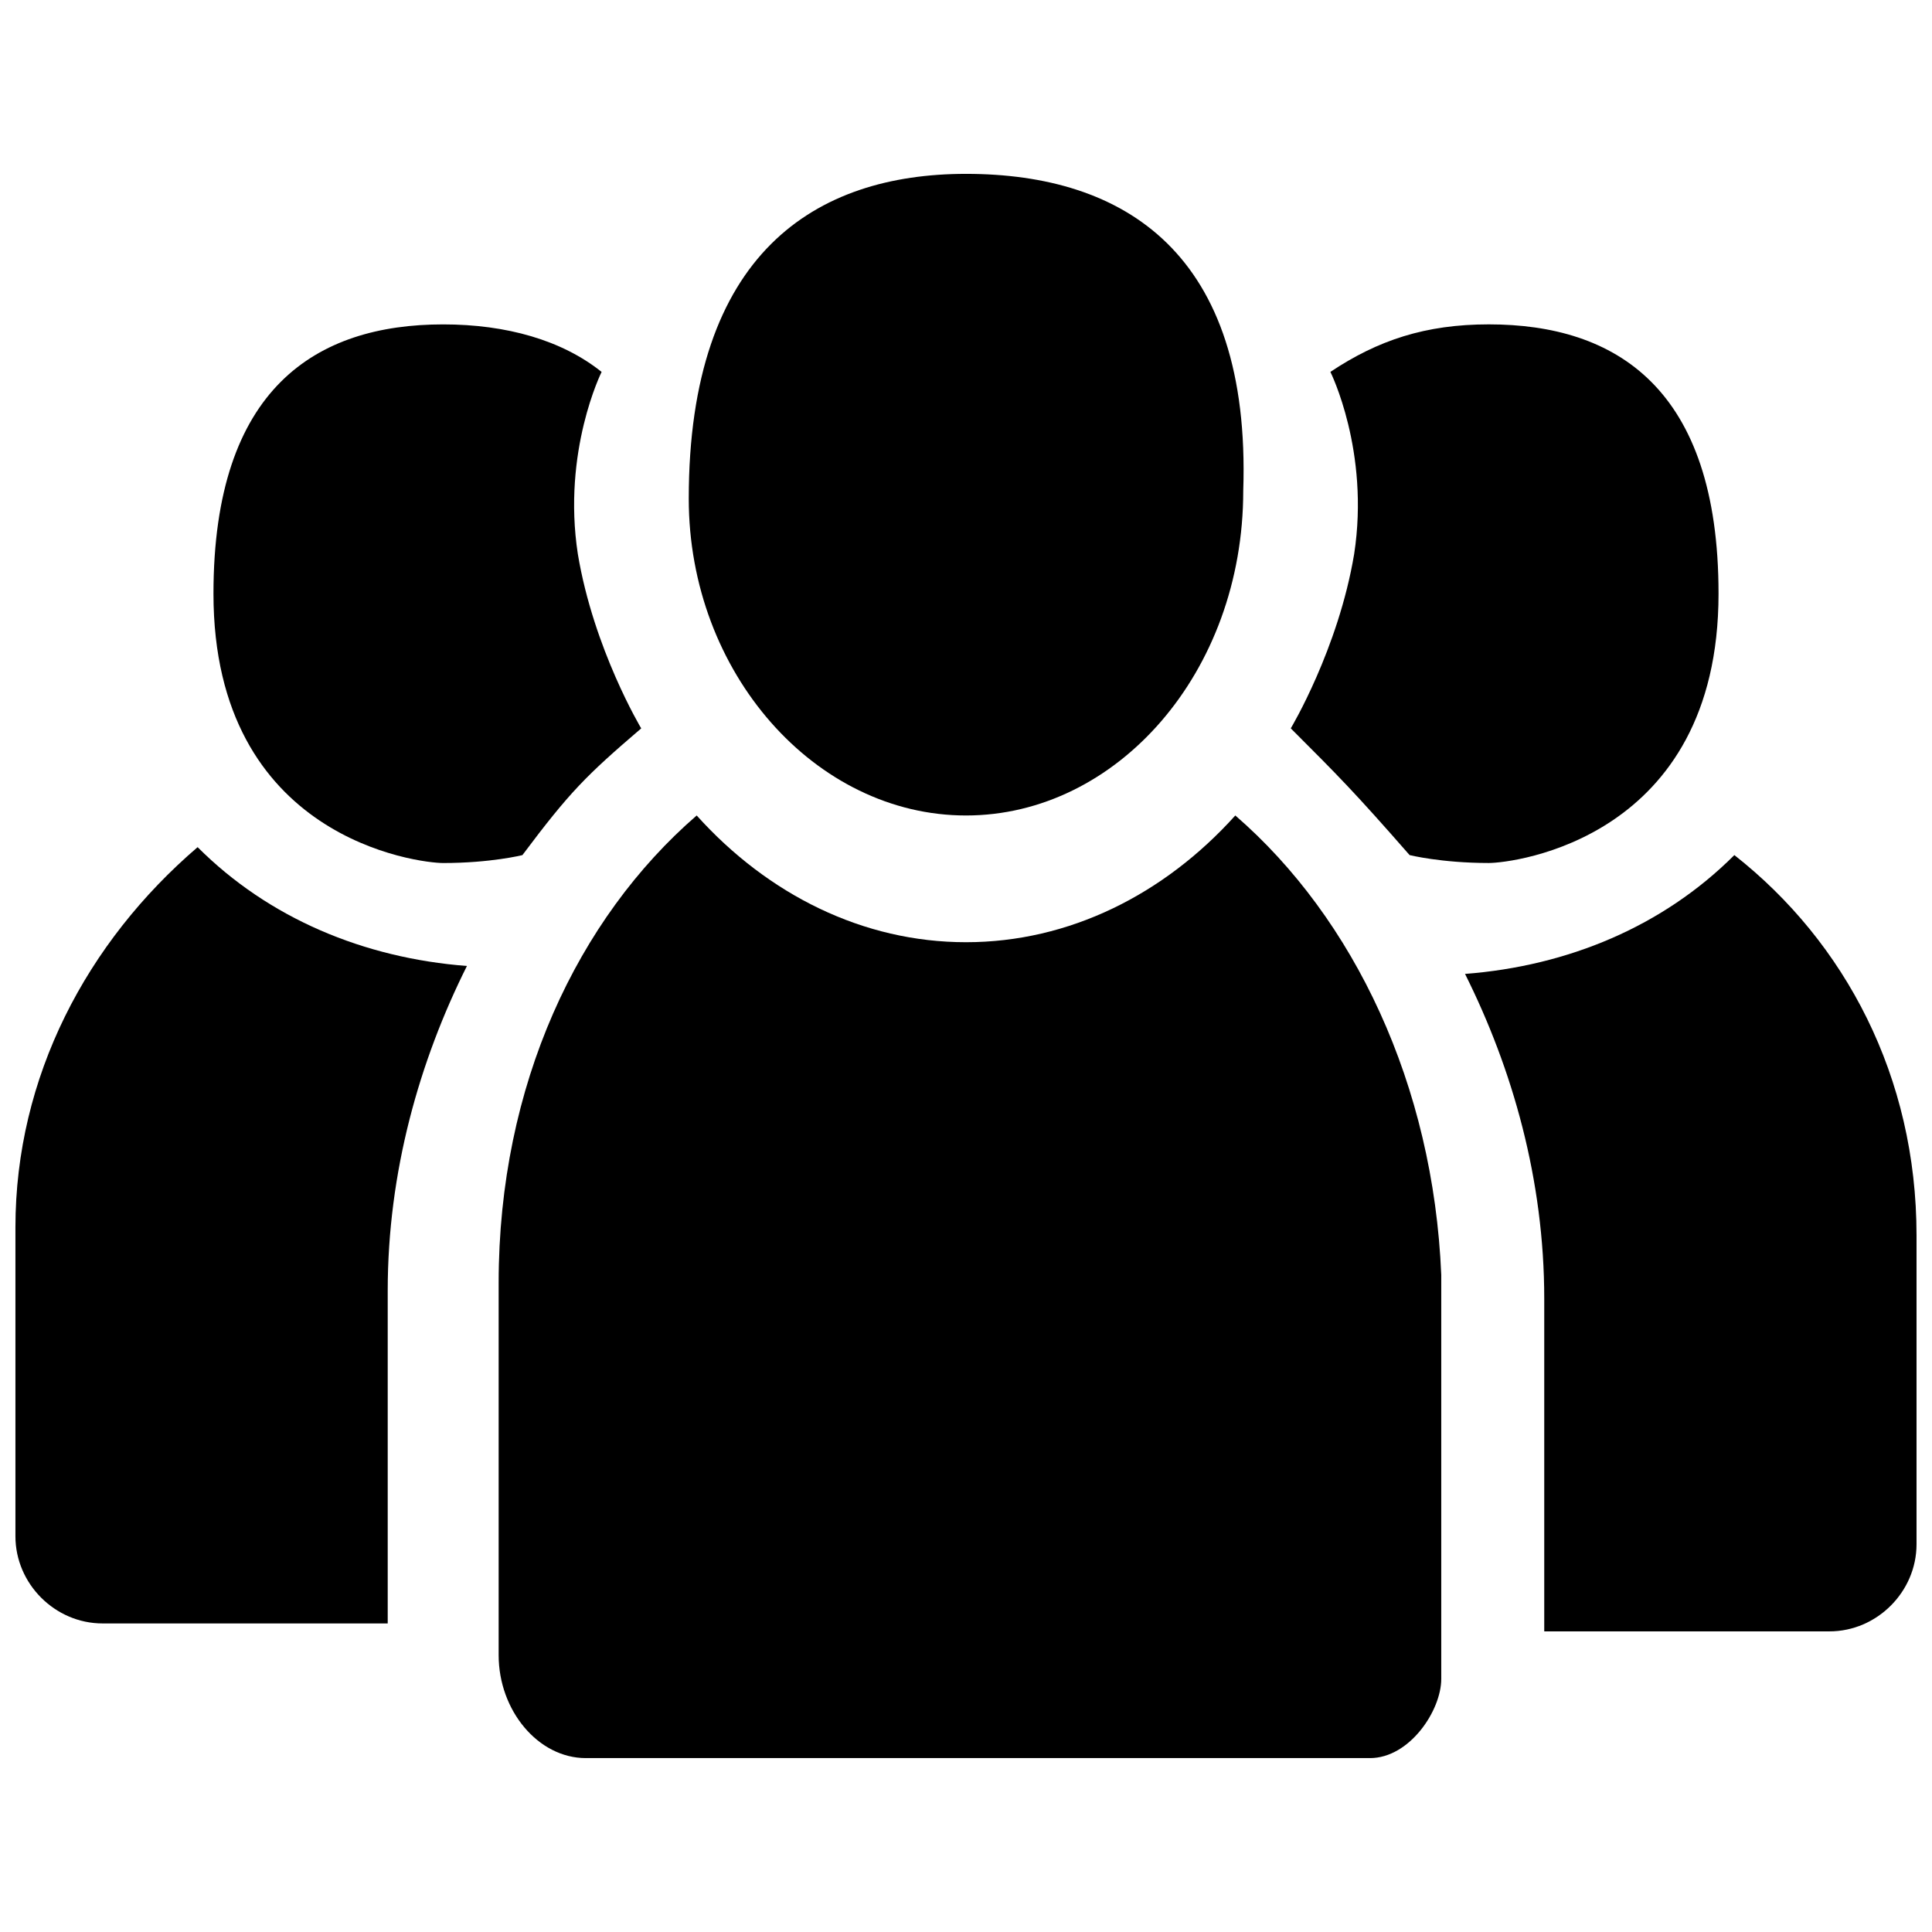<?xml version="1.0" encoding="UTF-8"?>
<!-- Uploaded to: SVG Repo, www.svgrepo.com, Generator: SVG Repo Mixer Tools -->
<svg width="800px" height="800px" version="1.1" viewBox="144 144 512 512" xmlns="http://www.w3.org/2000/svg">
 <defs>
  <clipPath id="b">
   <path d="m148.09 368h119.91v207h-119.91z"/>
  </clipPath>
  <clipPath id="a">
   <path d="m532 370h119.9v207h-119.9z"/>
  </clipPath>
 </defs>
 <path d="m400 360.11c39.887 0 73.473-37.785 73.473-86.066 2.098-62.977-31.488-83.969-73.473-83.969-39.887 0-73.473 20.992-73.473 86.066 0 46.184 33.586 83.969 73.473 83.969z"/>
 <path d="m261.45 372.71c12.594 0 20.992-2.098 20.992-2.098 12.594-16.793 16.793-20.992 31.488-33.586 0 0-12.594-20.992-16.793-46.184-4.199-27.289 6.297-48.281 6.297-48.281-10.496-8.398-25.191-12.594-41.984-12.594-33.586 0-60.879 16.793-60.879 71.371 0.004 65.074 54.582 71.371 60.879 71.371z"/>
 <path d="m471.37 360.11c-18.895 20.992-44.082 33.586-71.371 33.586s-52.48-12.594-71.371-33.586c-31.488 27.289-52.48 71.371-52.48 123.85v98.664c0 14.695 10.496 27.289 23.09 27.289h207.82c10.496 0 18.891-12.594 18.891-20.992v-107.06c-2.098-50.379-23.09-94.465-54.578-121.75z"/>
 <g clip-path="url(#b)">
  <path d="m148.09 469.27v81.867c0 12.594 10.496 23.09 23.09 23.09h75.57v-88.168c0-31.488 8.398-60.879 20.992-86.066-27.289-2.098-52.48-12.594-71.371-31.488-29.387 25.191-48.281 60.879-48.281 100.77z"/>
 </g>
 <path d="m486.07 337.02c12.594 12.594 16.793 16.793 31.488 33.586 0 0 8.398 2.098 20.992 2.098 6.297 0 60.879-6.297 60.879-71.371 0-54.578-27.289-71.371-60.879-71.371-16.793 0-29.391 4.199-41.984 12.594 0 0 10.496 20.992 6.297 48.281-4.199 25.191-16.793 46.184-16.793 46.184z"/>
 <g clip-path="url(#a)">
  <path d="m603.62 370.61c-18.895 18.895-44.082 29.391-71.371 31.488 12.594 25.191 20.992 54.578 20.992 86.066v88.168h75.57c12.594 0 23.09-10.496 23.09-23.09v-81.867c0-41.988-18.891-77.676-48.281-100.77z"/>
 </g>
</svg>